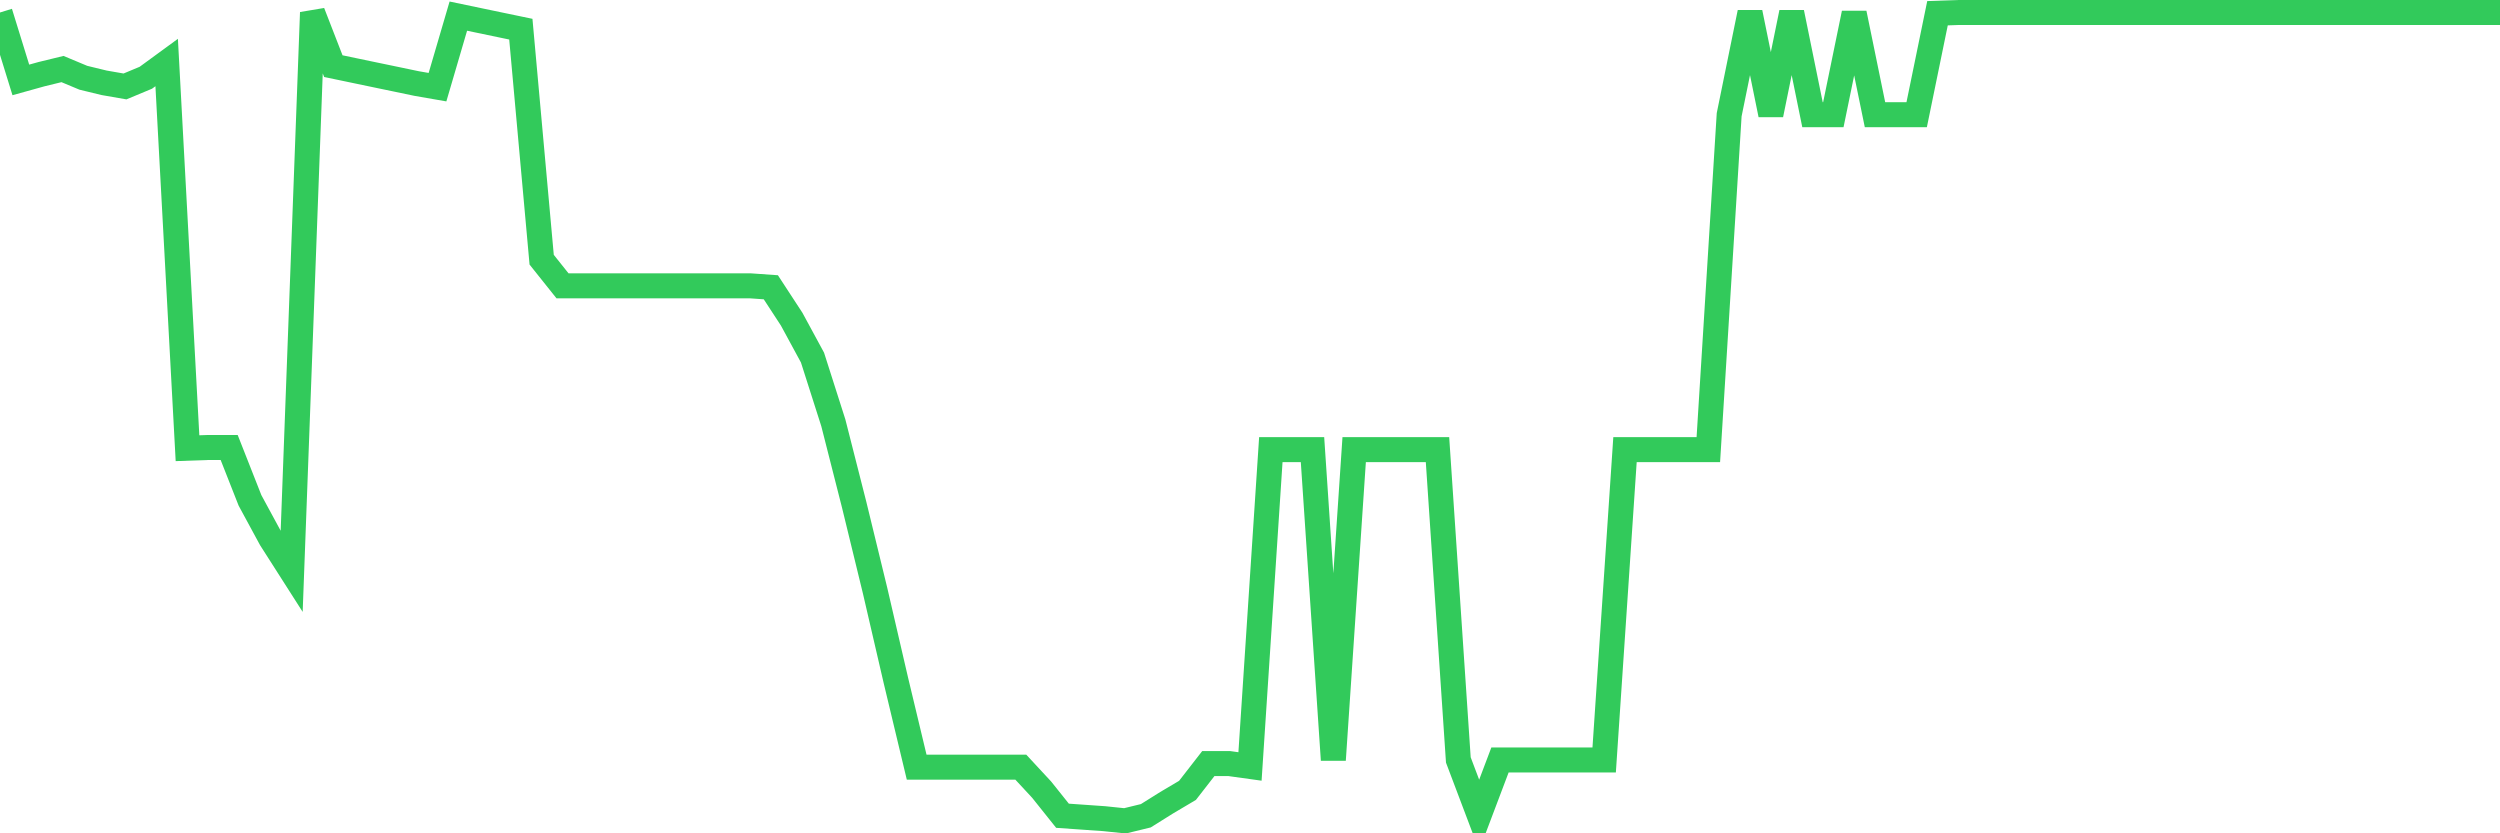 <svg
  xmlns="http://www.w3.org/2000/svg"
  xmlns:xlink="http://www.w3.org/1999/xlink"
  width="120"
  height="40"
  viewBox="0 0 120 40"
  preserveAspectRatio="none"
>
  <polyline
    points="0,0.6 1,3.836 2,3.558 3,3.314 4,3.732 5,3.975 6,4.149 7,3.732 8,3.001 9,21.514 10,21.479 11,21.479 12,24.019 13,25.863 14,27.429 15,0.6 16,3.175 17,3.384 18,3.593 19,3.801 20,4.01 21,4.184 22,0.774 23,0.983 24,1.192 25,1.4 26,12.466 27,13.719 28,13.719 29,13.719 30,13.719 31,13.719 32,13.719 33,13.719 34,13.719 35,13.719 36,13.719 37,13.789 38,15.32 39,17.164 40,20.296 41,24.228 42,28.334 43,32.649 44,36.825 45,36.825 46,36.825 47,36.825 48,36.825 49,36.825 50,37.904 51,39.156 52,39.226 53,39.296 54,39.4 55,39.156 56,38.53 57,37.938 58,36.651 59,36.651 60,36.79 61,21.583 62,21.583 63,21.583 64,36.477 65,21.583 66,21.583 67,21.583 68,21.583 69,21.583 70,36.477 71,39.122 72,36.477 73,36.477 74,36.477 75,36.477 76,36.477 77,36.477 78,21.583 79,21.583 80,21.583 81,21.583 82,21.583 83,5.507 84,0.6 85,5.507 86,0.6 87,5.507 88,5.507 89,0.635 90,5.507 91,5.507 92,5.507 93,0.635 94,0.6 95,0.6 96,0.6 97,0.6 98,0.6 99,0.6 100,0.6 101,0.6 102,0.6 103,0.6 104,0.6 105,0.6 106,0.6 107,0.6 108,0.6 109,0.6 110,0.6 111,0.6 112,0.6 113,0.6 114,0.6 115,0.6 116,0.6 117,0.6 118,0.6 119,0.6 120,0.6"
    fill="none"
    stroke="#32ca5b"
    stroke-width="1.2"
  >
  </polyline>
</svg>